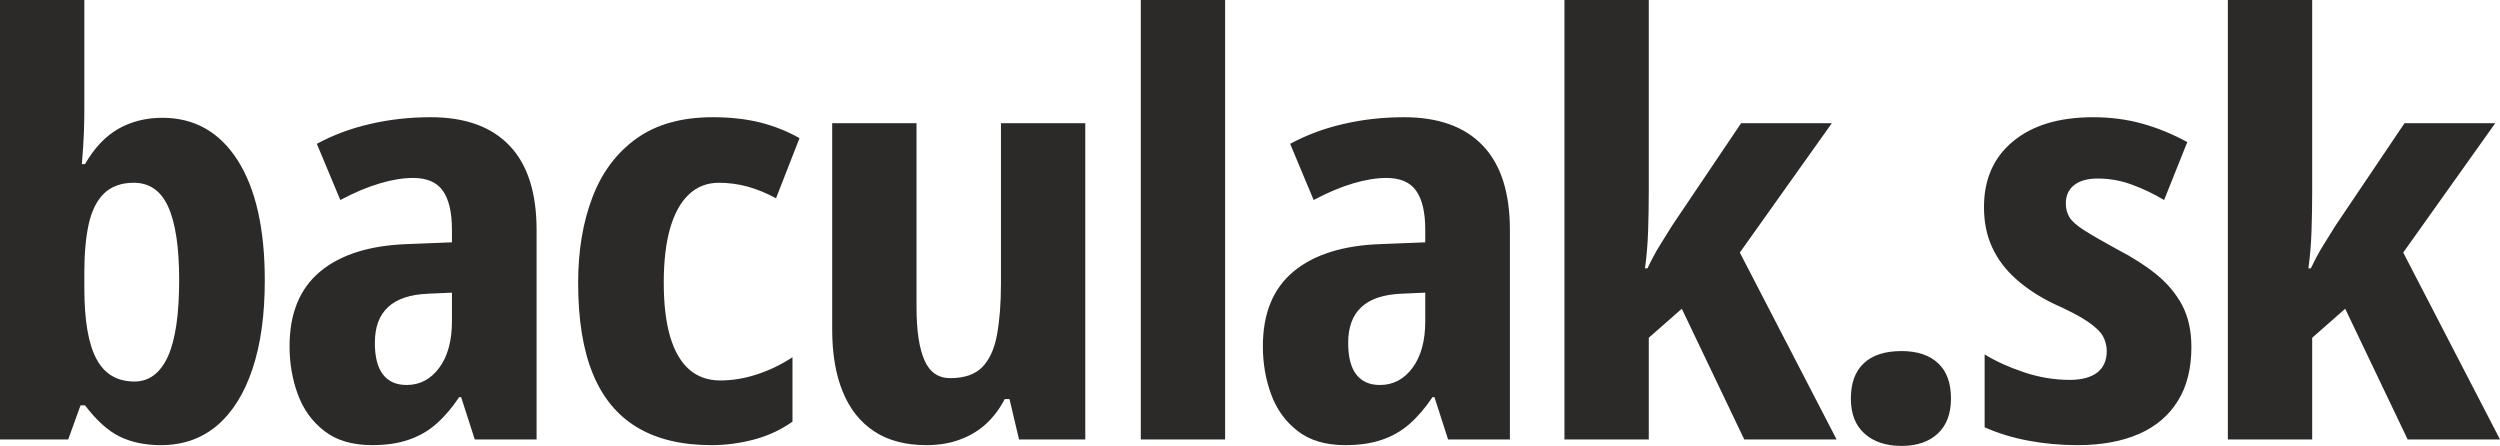 <?xml version="1.0" encoding="UTF-8"?>
<!DOCTYPE svg PUBLIC "-//W3C//DTD SVG 1.1//EN" "http://www.w3.org/Graphics/SVG/1.1/DTD/svg11.dtd">
<!-- Creator: CorelDRAW -->
<svg xmlns="http://www.w3.org/2000/svg" xml:space="preserve" width="230.922mm" height="41.188mm" version="1.1" style="shape-rendering:geometricPrecision; text-rendering:geometricPrecision; image-rendering:optimizeQuality; fill-rule:evenodd; clip-rule:evenodd"
viewBox="0 0 23976.13 4276.45"
 xmlns:xlink="http://www.w3.org/1999/xlink"
 xmlns:xodm="http://www.corel.com/coreldraw/odm/2003">
 <defs>
  <style type="text/css">
   <![CDATA[
    .fil0 {fill:#2B2A29;fill-rule:nonzero}
   ]]>
  </style>
 </defs>
 <g id="Layer_x0020_1">
  <path class="fil0" d="M808.77 0l0 1053.86c0,58.24 -1.04,129.42 -4.15,215.39 -3.11,85.98 -9.35,187.67 -19.73,305.07l30.11 0c89.28,-155.31 196.22,-268.08 320.81,-339.27 124.57,-70.26 265.78,-105.39 421.51,-105.39 308.35,0 549.21,136.81 722.59,408.6 173.38,272.7 259.55,656.35 259.55,1151.85 0,328.18 -38.41,610.13 -117.32,845.86 -77.86,235.73 -191.02,416.92 -338.45,543.57 -148.46,125.73 -328.09,189.51 -538.84,189.51 -153.65,0 -286.54,-27.73 -398.68,-83.2 -111.08,-54.54 -221.13,-154.38 -331.18,-298.6l-42.57 0 -118.36 327.25 -654.06 0 0 -4214.52 808.77 0zm474.46 1752.74c-119.4,0 -213.87,34.2 -284.48,101.69 -69.55,67.49 -118.35,164.55 -147.43,292.12 -28.03,127.57 -42.56,281.95 -42.56,464.99l0 148.84c0,310.61 38.41,538.03 116.28,682.23 76.82,144.22 198.3,216.33 364.4,216.33 140.17,0 246.06,-79.51 319.77,-237.59 72.68,-159 109.02,-404.9 109.02,-736.77 0,-312.46 -35.3,-546.34 -104.87,-700.72 -69.55,-154.38 -179.61,-231.11 -330.14,-231.11zm2847.55 -628.62c330.14,0 582.43,90.59 755.81,272.7 173.38,181.19 259.55,451.13 259.55,810.74l0 2006.95 -592.83 0 -130.8 -405.83 -18.7 0c-68.52,102.61 -142.23,188.59 -220.1,256.99 -77.85,68.41 -167.14,119.26 -266.82,152.53 -98.63,34.2 -215.94,50.84 -348.83,50.84 -188.96,0 -341.56,-45.3 -457.85,-135.89 -117.32,-90.6 -201.42,-208 -254.36,-352.22 -52.95,-144.21 -78.91,-297.66 -78.91,-460.36 0,-316.17 98.64,-554.67 294.85,-717.37 196.22,-162.7 476.54,-250.53 839.92,-262.54l422.55 -16.64 0 -122.03c0,-165.47 -29.06,-290.27 -87.2,-372.54 -57.11,-81.35 -152.63,-122.95 -284.48,-122.95 -96.55,0 -203.48,17.57 -318.73,51.77 -116.28,34.21 -242.94,86.9 -379.98,159.93l-225.3 -538.94c153.65,-83.21 322.88,-146.99 507.7,-189.52 184.79,-43.44 378.94,-65.63 584.51,-65.63zm203.48 1682.48l-228.4 10.16c-172.34,7.39 -300.04,49.92 -384.14,128.5 -85.13,78.58 -126.67,193.2 -126.67,342.96 0,135.9 25.96,236.65 77.87,303.22 50.88,66.56 126.66,100.76 226.33,100.76 127.7,0 232.56,-55.46 313.53,-165.48 80.99,-110.01 121.48,-257.91 121.48,-444.65l0 -275.48zm2487.29 1462.46c-283.43,0 -520.15,-56.39 -710.14,-170.09 -188.95,-112.79 -331.18,-283.8 -425.66,-513.99 -94.48,-230.19 -141.2,-521.38 -141.2,-873.6 0,-306.92 45.67,-579.62 137.04,-819.06 91.37,-239.43 231.52,-427.09 422.55,-563.9 189.99,-135.9 433.98,-204.3 729.87,-204.3 168.19,0 319.76,16.63 454.73,49.92 134.96,34.2 260.59,84.12 378.95,150.69l-225.3 576.85c-93.43,-50.84 -184.8,-87.83 -275.13,-112.79 -90.32,-24.04 -181.69,-36.05 -272.01,-36.05 -112.12,0 -207.63,36.05 -286.54,110.01 -78.9,73.03 -139.12,180.27 -180.65,321.71 -41.52,142.36 -62.29,317.08 -62.29,526.93 0,208 20.77,380.87 62.29,520.46 41.53,138.66 102.79,243.12 182.73,312.46 79.94,69.34 178.57,104.46 295.9,104.46 116.28,0 232.55,-19.42 349.87,-57.31 117.33,-37.91 232.56,-92.45 343.64,-165.47l0 617.52c-109,77.65 -231.52,134.98 -366.48,171.03 -134.97,36.05 -272.02,54.54 -412.17,54.54zm3586.74 -3087.62l0 3033.08 -635.38 0 -91.36 -387.34 -45.68 0c-50.87,97.99 -113.16,178.42 -185.84,244.05 -72.67,64.72 -156.77,113.71 -251.24,146.99 -93.45,34.2 -198.3,50.84 -314.58,50.84 -200.38,0 -367.53,-44.38 -501.45,-133.12 -133.94,-88.74 -234.64,-215.39 -301.09,-380.87 -67.48,-164.55 -100.7,-363.3 -100.7,-594.41l0 -1979.22 808.77 0 0 1762.9c0,227.41 25.95,398.43 76.82,512.14 49.84,113.7 132.89,170.09 246.06,170.09 135.99,0 237.74,-35.12 307.3,-105.39 68.54,-70.25 116.28,-172.86 141.2,-308.76 24.92,-134.97 38.42,-298.59 38.42,-489.95l0 -1541.03 808.77 0zm1341.1 3033.08l-808.77 0 0 -4214.52 808.77 0 0 4214.52zm1715.91 -3090.39c330.14,0 582.43,90.59 755.81,272.7 173.38,181.19 259.55,451.13 259.55,810.74l0 2006.95 -592.83 0 -130.8 -405.83 -18.69 0c-68.53,102.61 -142.24,188.59 -220.11,256.99 -77.85,68.41 -167.14,119.26 -266.82,152.53 -98.63,34.2 -215.94,50.84 -348.83,50.84 -188.96,0 -341.56,-45.3 -457.85,-135.89 -117.32,-90.6 -201.41,-208 -254.36,-352.22 -52.95,-144.21 -78.91,-297.66 -78.91,-460.36 0,-316.17 98.64,-554.67 294.85,-717.37 196.22,-162.7 476.55,-250.53 839.92,-262.54l422.55 -16.64 0 -122.03c0,-165.47 -29.06,-290.27 -87.2,-372.54 -57.11,-81.35 -152.63,-122.95 -284.47,-122.95 -96.55,0 -203.49,17.57 -318.73,51.77 -116.29,34.21 -242.94,86.9 -379.99,159.93l-225.3 -538.94c153.65,-83.21 322.88,-146.99 507.7,-189.52 184.79,-43.44 378.94,-65.63 584.51,-65.63zm203.48 1682.48l-228.4 10.16c-172.34,7.39 -300.04,49.92 -384.14,128.5 -85.13,78.58 -126.66,193.2 -126.66,342.96 0,135.9 25.95,236.65 77.86,303.22 50.88,66.56 126.66,100.76 226.33,100.76 127.7,0 232.56,-55.46 313.53,-165.48 80.99,-110.01 121.48,-257.91 121.48,-444.65l0 -275.48zm2143.64 -2806.6l0 1834.09c0,127.57 -2.08,253.3 -6.23,376.25 -4.15,122.94 -13.5,244.05 -30.1,363.3l23.87 0c37.38,-79.5 76.83,-154.38 120.44,-223.72 43.6,-69.34 83.04,-132.19 117.32,-188.58l660.29 -979.91 870.03 0 -882.47 1240.6 928.16 1792.48 -885.6 0 -599.04 -1253.53 -316.65 278.25 0 975.29 -808.77 0 0 -4214.52 808.77 0zm1938.07 3821.63c0,-147.91 41.53,-260.69 124.58,-338.34 83.06,-77.65 203.49,-116.48 361.31,-116.48 150.53,0 266.82,38.83 349.87,115.56 83.05,76.73 124.58,189.51 124.58,339.27 0,146.05 -42.57,258.84 -127.71,337.42 -85.12,78.58 -200.36,117.4 -346.74,117.4 -147.43,0 -265.8,-38.82 -354.04,-117.4 -88.24,-78.58 -131.85,-191.37 -131.85,-337.42zm3265.95 -495.5c0,206.15 -42.56,379.01 -129.76,518.61 -86.18,139.59 -210.76,245.9 -373.76,317.08 -163,71.18 -359.21,107.23 -588.66,107.23 -164.04,0 -320.81,-14.79 -469.27,-42.53 -149.5,-27.73 -289.66,-70.25 -421.52,-128.49l0 -698.88c109.02,66.55 235.68,123.87 379.99,171.94 144.31,48.07 289.66,72.11 438.12,72.11 113.16,0 200.38,-24.04 261.63,-70.26 60.22,-47.15 91.36,-115.55 91.36,-206.15 0,-50.84 -12.45,-97.98 -36.33,-142.36 -24.92,-44.38 -73.71,-90.6 -146.39,-140.52 -72.67,-49.92 -182.73,-107.23 -328.08,-171.94 -140.16,-68.41 -259.55,-146.99 -359.21,-235.73 -99.67,-88.75 -175.47,-189.52 -228.41,-303.22 -52.94,-113.7 -78.9,-243.12 -78.9,-387.34 0,-267.16 93.43,-477.93 280.31,-631.39 185.84,-153.46 441.24,-230.19 766.2,-230.19 166.11,0 322.88,20.34 469.27,61.01 147.43,40.68 291.74,99.84 433.97,177.49l-222.18 555.58c-97.59,-58.24 -199.34,-107.23 -307.3,-146.98 -106.94,-39.76 -217,-59.17 -328.09,-59.17 -99.66,0 -175.46,21.26 -228.4,63.79 -52.95,42.53 -78.9,100.76 -78.9,174.72 0,51.77 12.45,97.06 36.33,134.97 23.88,37.9 72.68,80.43 144.31,125.73 72.68,46.21 178.57,107.23 317.69,183.04 140.16,72.11 262.66,150.69 368.57,235.73 104.86,85.05 187.91,183.04 248.13,294.89 59.18,112.79 89.28,245.91 89.28,401.21zm1158.39 -3326.13l0 1834.09c0,127.57 -2.07,253.3 -6.22,376.25 -4.16,122.94 -13.51,244.05 -30.11,363.3l23.87 0c37.38,-79.5 76.83,-154.38 120.44,-223.72 43.6,-69.34 83.05,-132.19 117.32,-188.58l660.29 -979.91 870.03 0 -882.47 1240.6 928.16 1792.48 -885.6 0 -599.03 -1253.53 -316.66 278.25 0 975.29 -808.77 0 0 -4214.52 808.77 0z"/>
 </g>
</svg>
